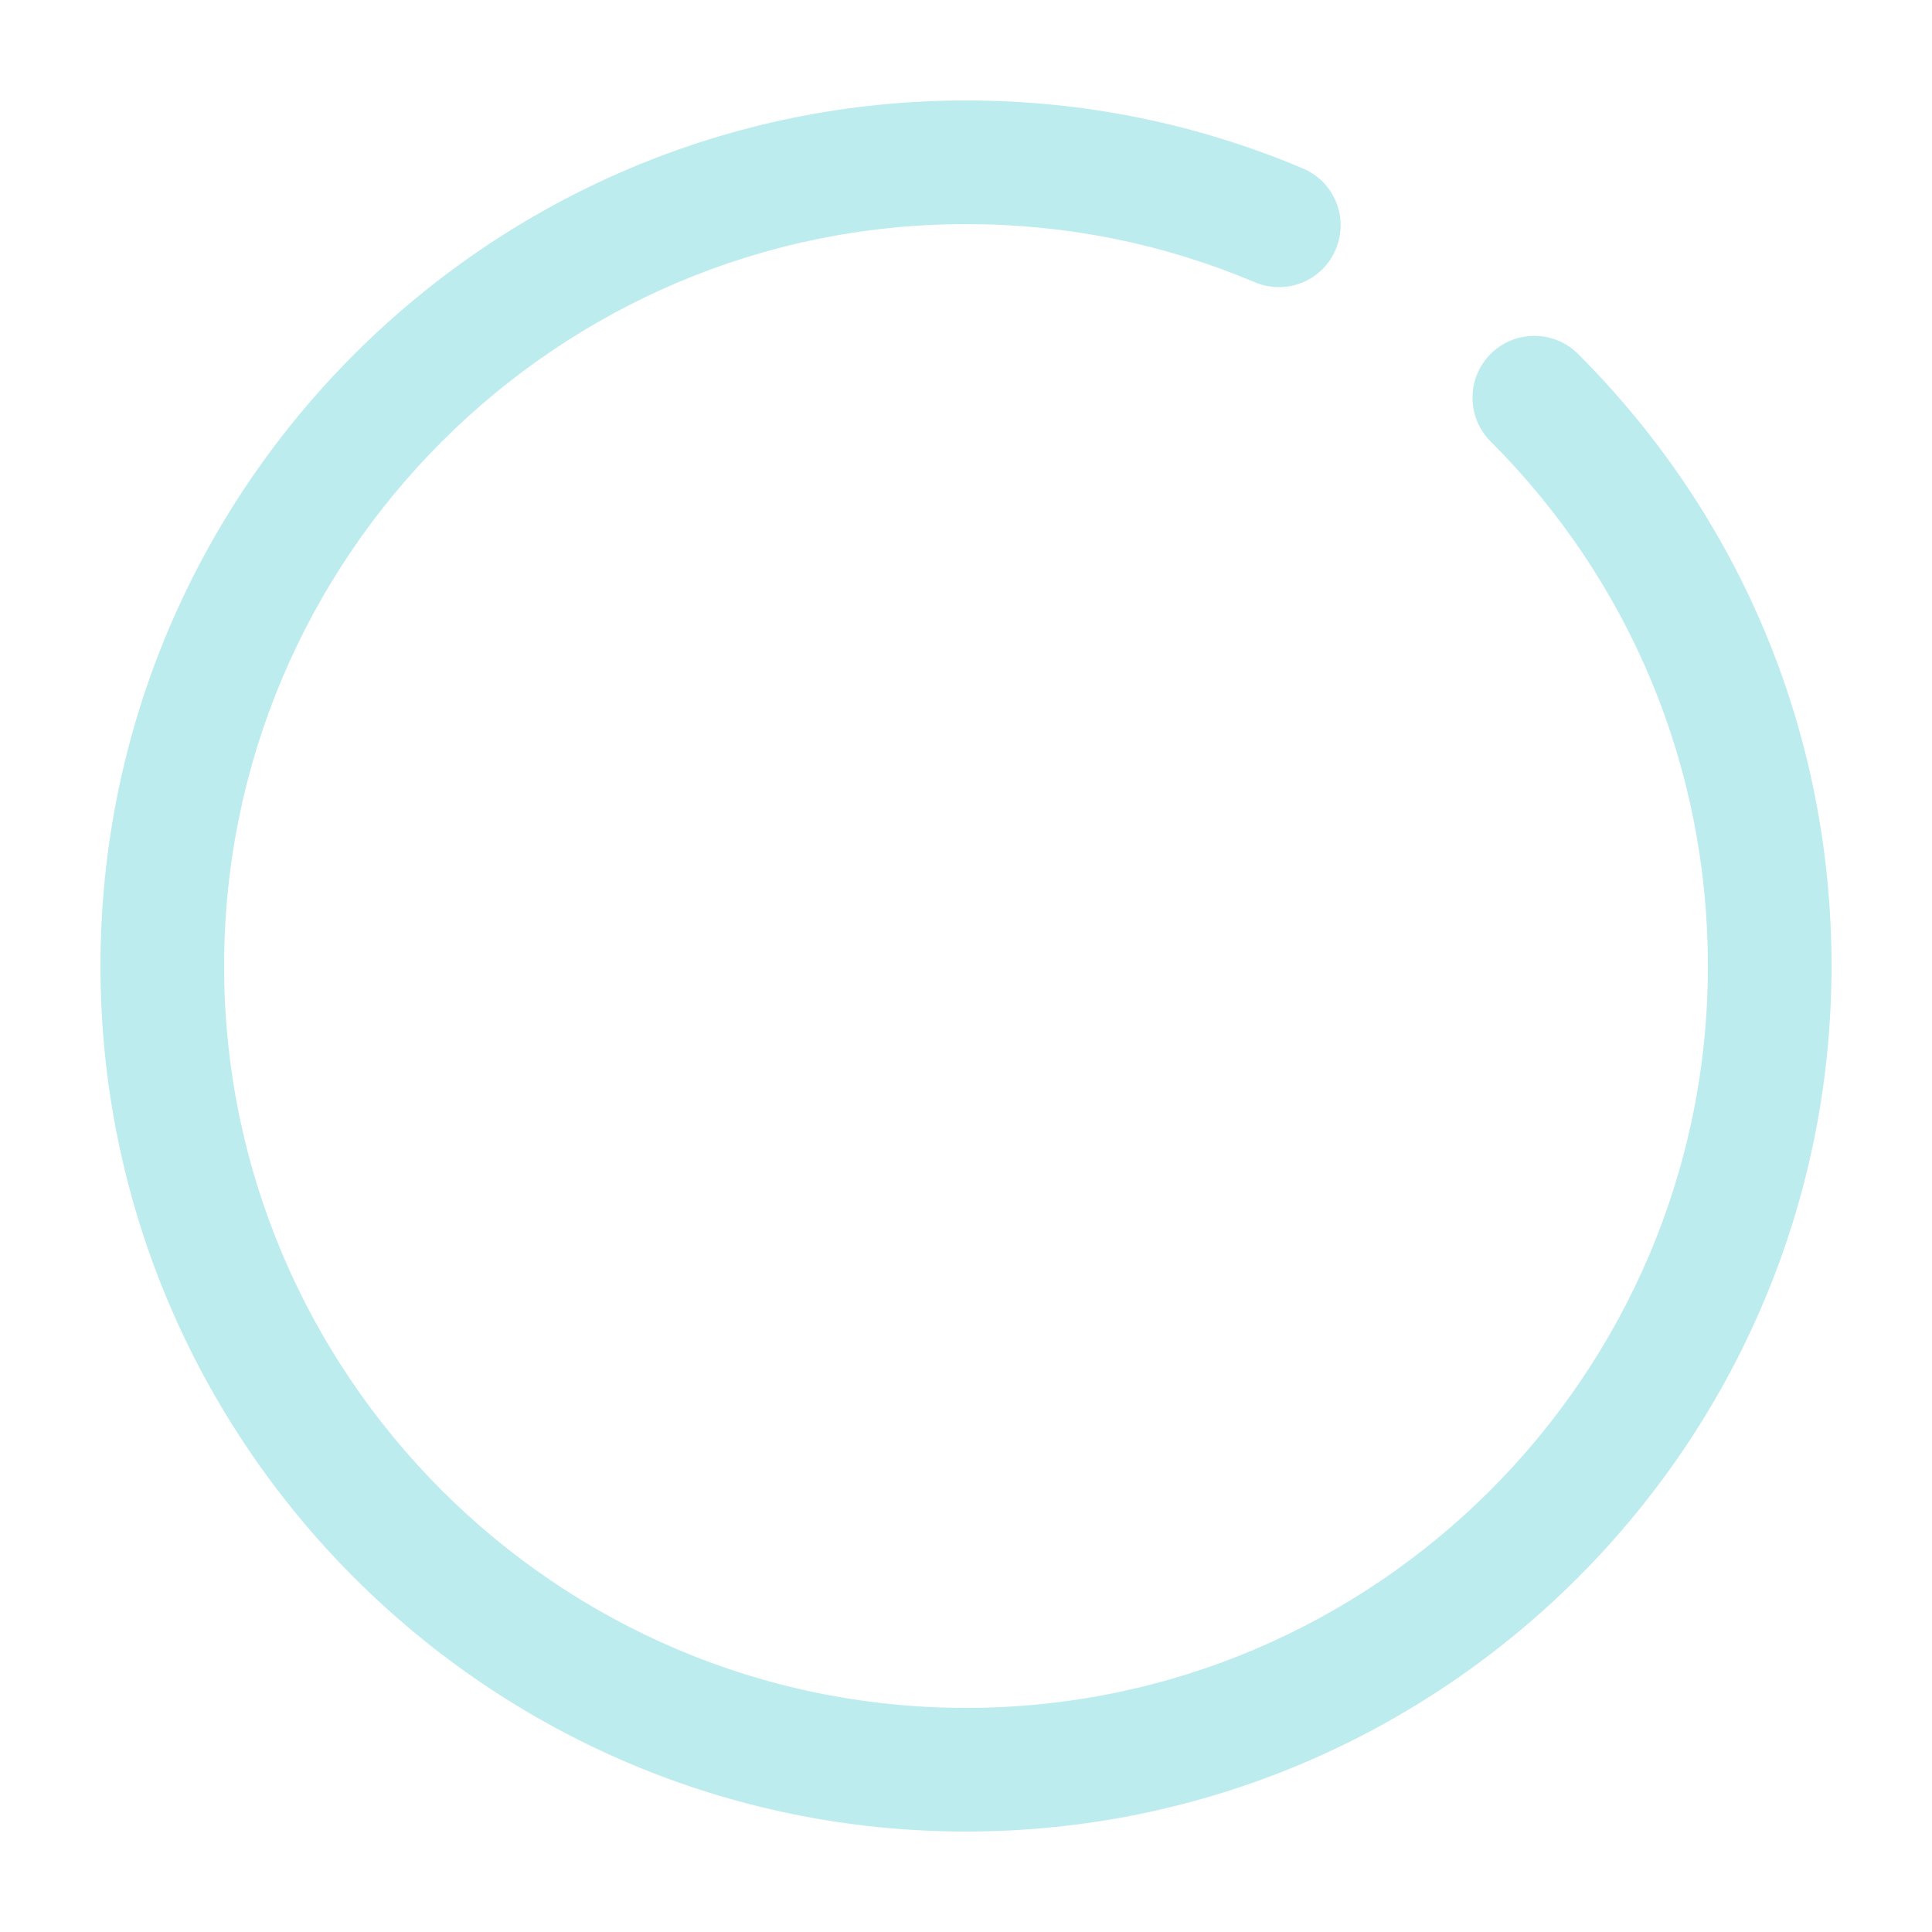 <svg width="40" height="40" viewBox="0 0 40 40" fill="none" xmlns="http://www.w3.org/2000/svg">
<g clip-path="url(#clip0_52_509)">
<path d="M20 37.92C10.118 37.92 2.08 29.882 2.08 20C2.08 10.118 10.118 2.08 20 2.08C22.419 2.08 24.768 2.554 26.976 3.488C27.629 3.763 27.93 4.512 27.654 5.165C27.379 5.818 26.63 6.118 25.978 5.843C24.083 5.043 22.074 4.64 20 4.64C11.533 4.64 4.64 11.533 4.64 20C4.64 28.467 11.533 35.36 20 35.36C28.467 35.36 35.36 28.467 35.36 20C35.36 15.898 33.76 12.038 30.861 9.139C30.362 8.64 30.362 7.827 30.861 7.328C31.36 6.829 32.173 6.829 32.672 7.328C36.058 10.714 37.92 15.213 37.92 20C37.92 29.882 29.882 37.92 20 37.92Z" fill="#BDECEF"/>
</g>
<defs>
<clipPath id="clip0_52_509">
<rect width="40" height="40" fill="white"/>
</clipPath>
</defs>
</svg>
